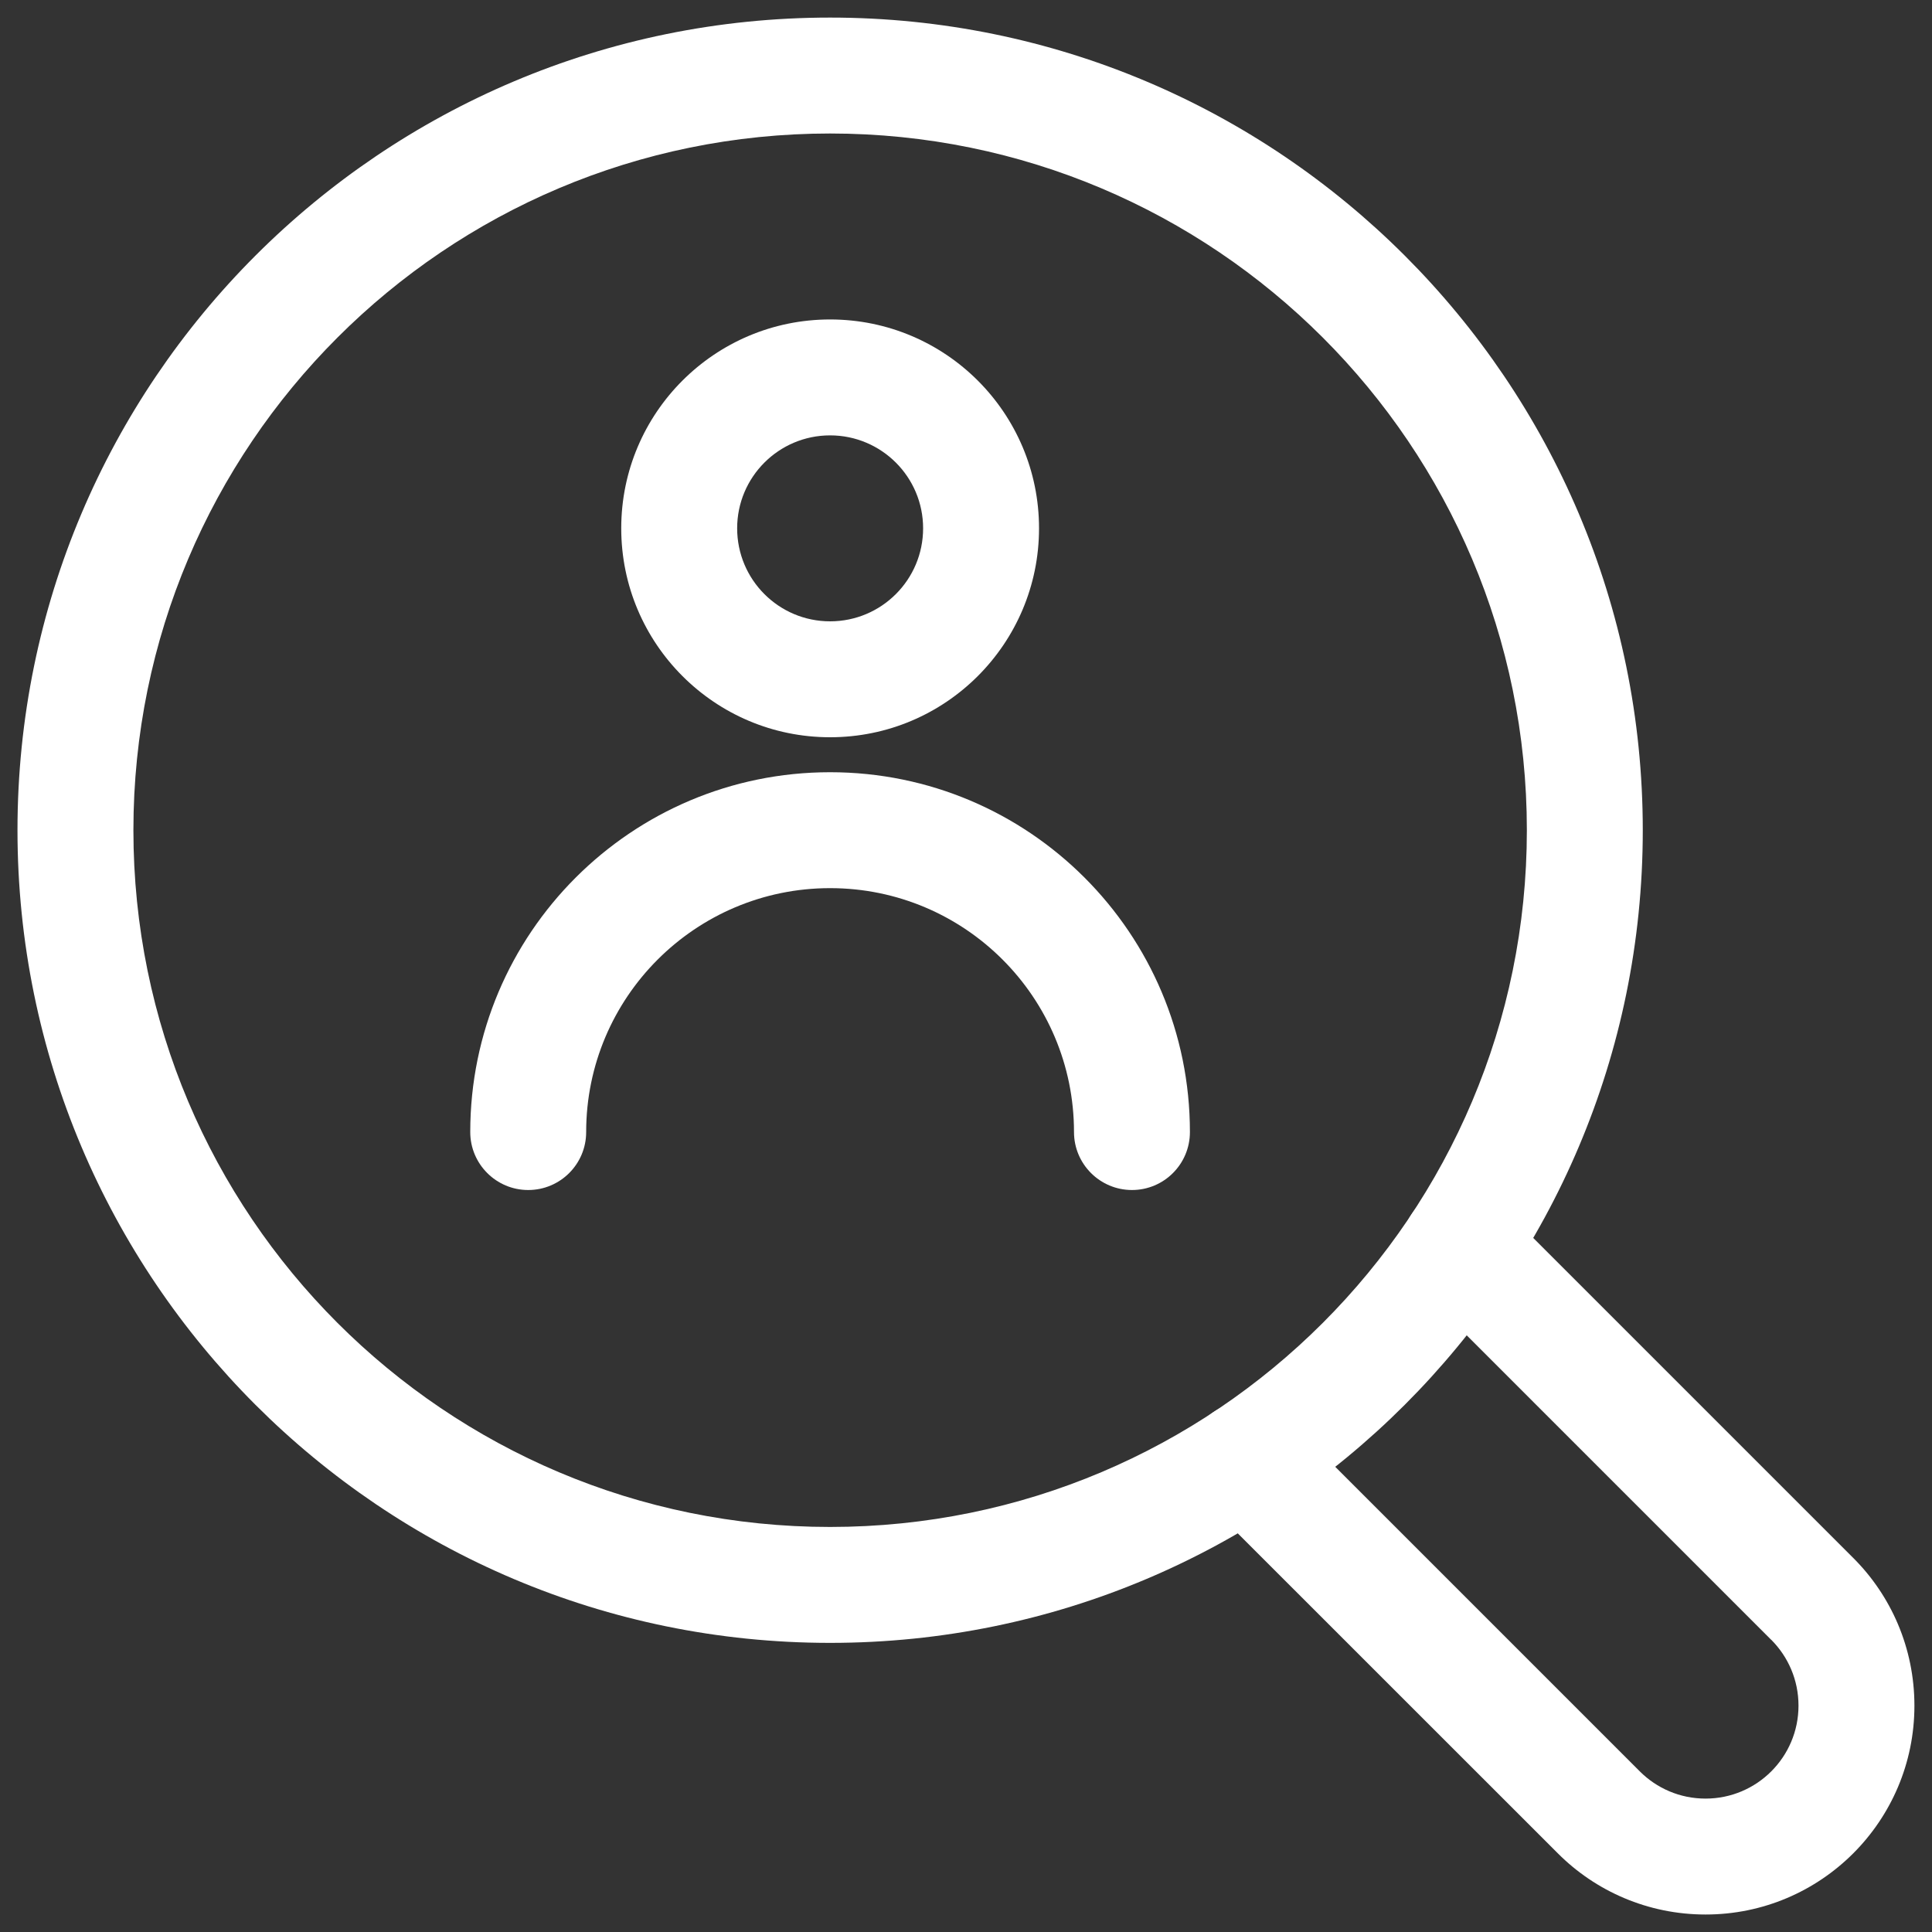 <?xml version="1.0" encoding="UTF-8"?> <svg xmlns="http://www.w3.org/2000/svg" width="20" height="20" viewBox="0 0 20 20" fill="none"><rect x="0" y="0" width="20" height="20" fill="#333333" stroke="none"/><g clip-path="url(#clip0_2248_396)"><path fill-rule="evenodd" clip-rule="evenodd" d="M8.593 4.507C9.125 4.507 9.556 4.938 9.556 5.469C9.556 6.001 9.125 6.432 8.593 6.432C8.062 6.432 7.631 6.001 7.631 5.469C7.631 4.938 8.062 4.507 8.593 4.507ZM10.756 5.469C10.756 4.275 9.788 3.307 8.593 3.307C7.399 3.307 6.431 4.275 6.431 5.469C6.431 6.663 7.399 7.632 8.593 7.632C9.788 7.632 10.756 6.663 10.756 5.469Z" fill="white"></path><path fill-rule="evenodd" clip-rule="evenodd" d="M8.593 9.194C9.988 9.194 11.118 10.325 11.118 11.719C11.118 12.05 11.387 12.319 11.718 12.319C12.05 12.319 12.318 12.05 12.318 11.719C12.318 9.662 10.651 7.994 8.593 7.994C6.536 7.994 4.868 9.662 4.868 11.719C4.868 12.05 5.137 12.319 5.468 12.319C5.8 12.319 6.068 12.05 6.068 11.719C6.068 10.325 7.199 9.194 8.593 9.194Z" fill="white"></path><path fill-rule="evenodd" clip-rule="evenodd" d="M8.593 1.382C12.577 1.382 15.806 4.611 15.806 8.594C15.806 12.578 12.577 15.807 8.593 15.807C4.61 15.807 1.381 12.578 1.381 8.594C1.381 4.611 4.61 1.382 8.593 1.382ZM17.006 8.594C17.006 3.948 13.239 0.182 8.593 0.182C3.947 0.182 0.181 3.948 0.181 8.594C0.181 13.24 3.947 17.007 8.593 17.007C13.239 17.007 17.006 13.24 17.006 8.594Z" fill="white"></path><path fill-rule="evenodd" clip-rule="evenodd" d="M14.687 12.479C14.453 12.713 14.453 13.093 14.687 13.327L18.336 16.976L18.337 16.976C18.511 17.151 18.618 17.391 18.618 17.657C18.618 18.188 18.187 18.619 17.656 18.619C17.39 18.619 17.15 18.512 16.975 18.337L16.975 18.337L13.326 14.688C13.092 14.454 12.712 14.454 12.477 14.688C12.243 14.922 12.243 15.302 12.477 15.537L16.127 19.186C16.127 19.186 16.127 19.186 16.127 19.186C16.517 19.577 17.059 19.819 17.656 19.819C18.85 19.819 19.818 18.851 19.818 17.657C19.818 17.06 19.576 16.518 19.185 16.128C19.185 16.128 19.185 16.128 19.185 16.128L15.536 12.479C15.301 12.244 14.921 12.244 14.687 12.479Z" fill="white"></path></g><defs><clipPath id="clip0_2248_396"><rect width="20" height="20" fill="white" transform="matrix(-1 0 0 1 20 0)"></rect></clipPath></defs></svg> 